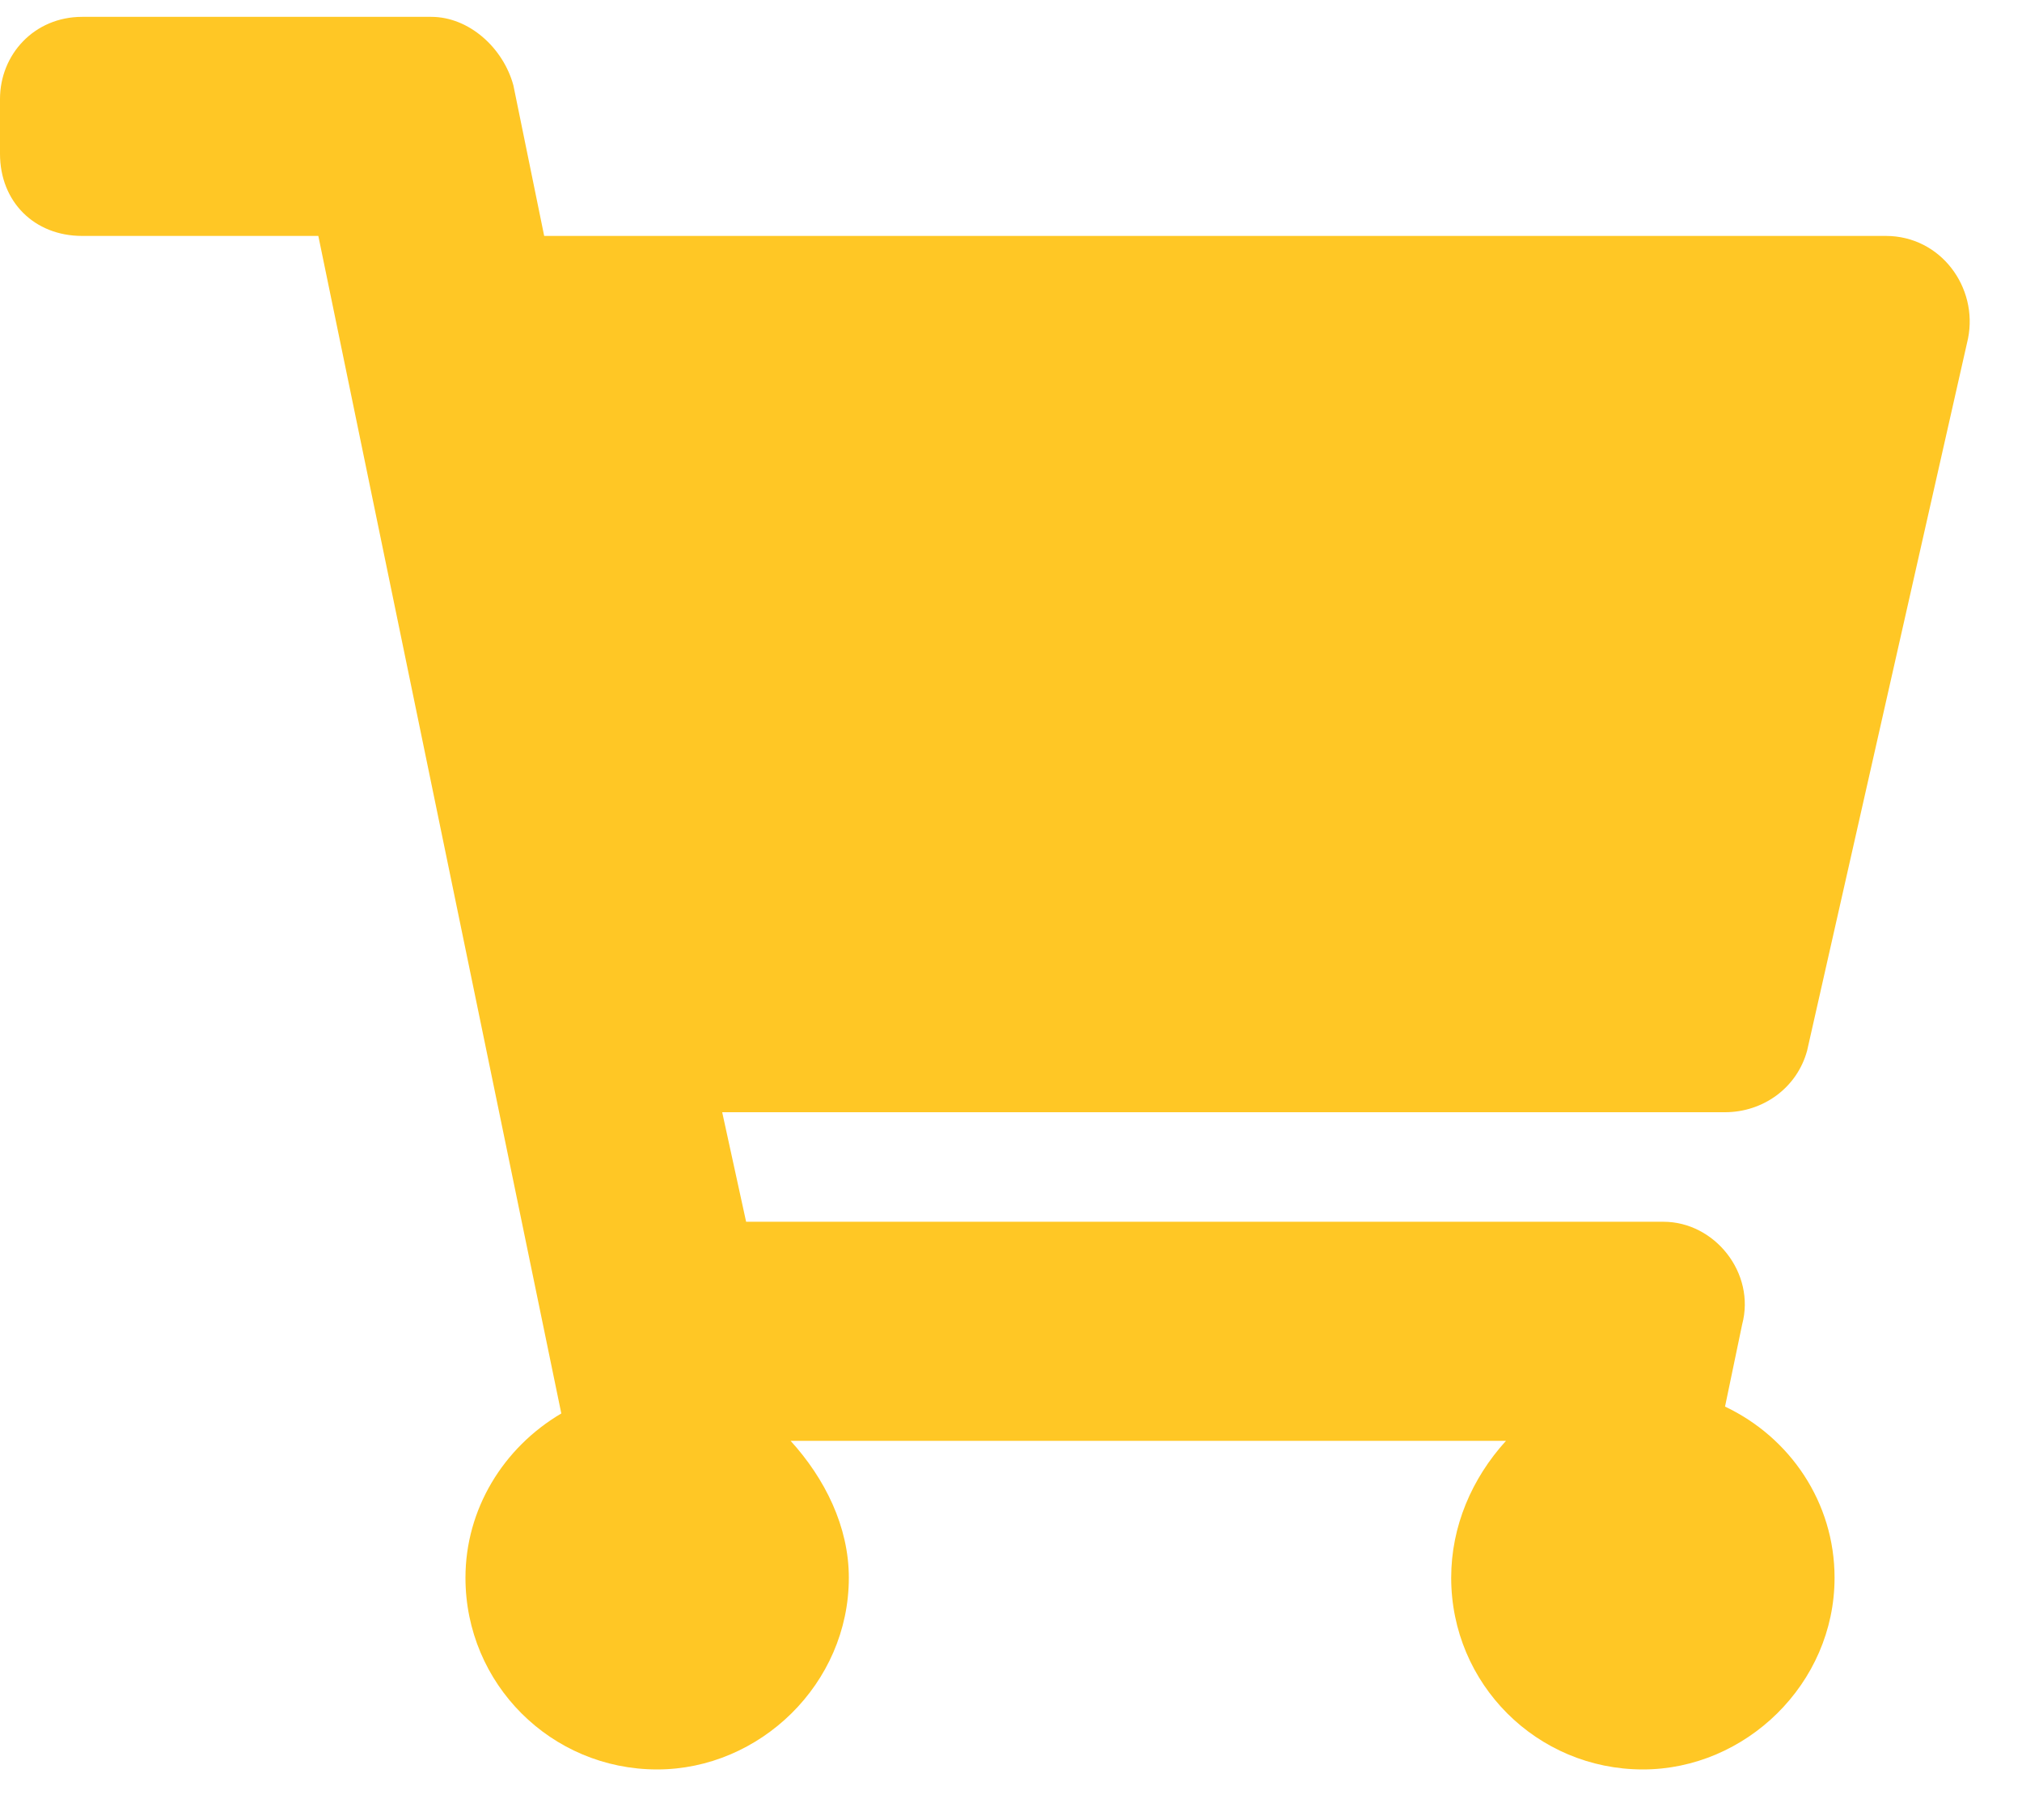 <svg width="30" height="27" viewBox="0 0 30 27" fill="none" xmlns="http://www.w3.org/2000/svg">
<path d="M26.812 15.586L29.199 5.023C29.352 4.262 28.793 3.5 27.98 3.5H8.074L7.617 1.266C7.465 0.707 6.957 0.25 6.398 0.25H1.219C0.508 0.25 0 0.809 0 1.469V2.281C0 2.992 0.508 3.5 1.219 3.5H4.723L8.328 20.969C7.465 21.477 6.906 22.391 6.906 23.406C6.906 24.98 8.176 26.25 9.75 26.25C11.273 26.25 12.594 24.98 12.594 23.406C12.594 22.645 12.238 21.934 11.73 21.375H22.344C21.836 21.934 21.531 22.645 21.531 23.406C21.531 24.98 22.801 26.25 24.375 26.25C25.898 26.25 27.219 24.98 27.219 23.406C27.219 22.289 26.559 21.324 25.594 20.867L25.848 19.648C26.051 18.887 25.441 18.125 24.68 18.125H11.07L10.715 16.5H25.594C26.152 16.5 26.66 16.145 26.812 15.586Z" fill="#FFC725"/>
</svg>
